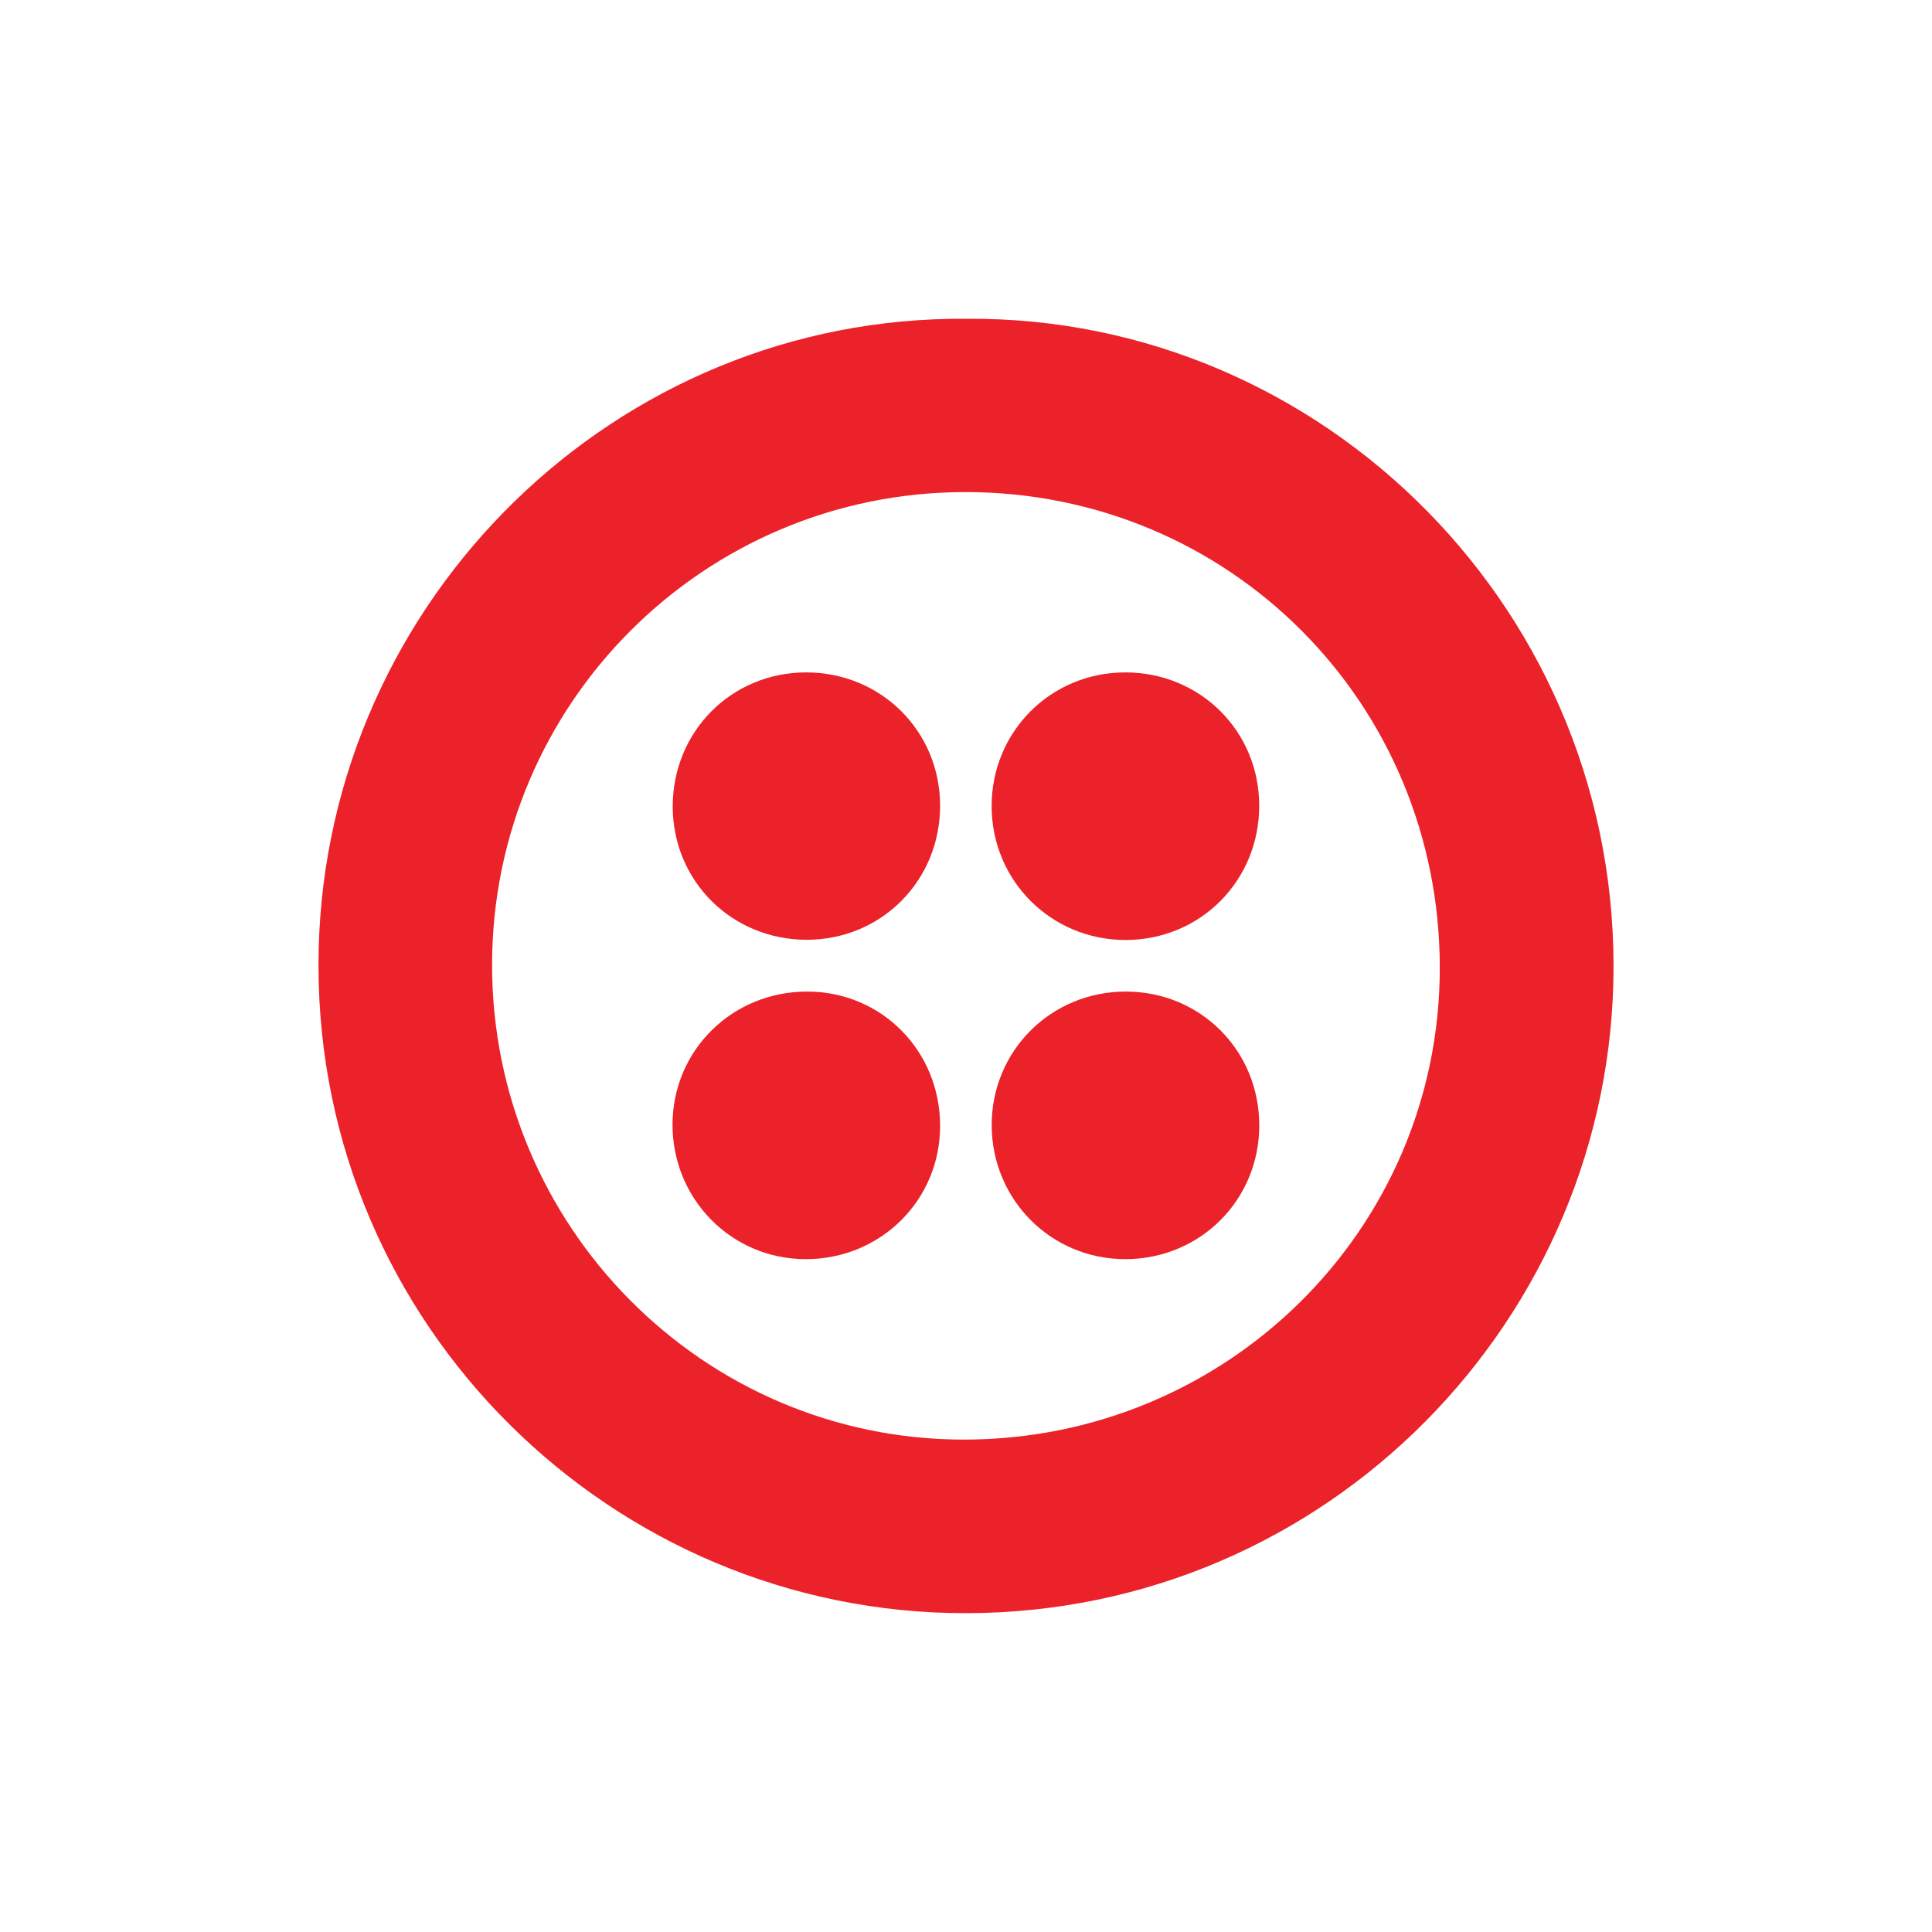 <?xml version="1.0" encoding="UTF-8"?><svg id="bfec500d-0b80-48c2-bf1e-a3875eeeae28" xmlns="http://www.w3.org/2000/svg" viewBox="0 0 300 300"><defs><style>.cls-1{fill:#eb222a;stroke-width:0px;}</style></defs><path class="cls-1" d="M150.11,49.5c55.5-.42,101.77,45.81,100.41,102.98-1.3,54.5-46.77,99.37-103.14,97.98-54.5-1.34-99.34-46.84-97.89-103.22,1.4-54.3,46.22-98.22,100.62-97.74ZM149.91,76.41c-40.59,0-73.47,32.83-73.5,73.38-.03,40.64,32.78,73.71,73.18,73.75,40.93.04,73.99-32.69,73.98-73.25,0-41.12-32.66-73.88-73.66-73.88Z"/><path class="cls-1" d="M145.98,125.11c0,11.64-9.11,20.81-20.7,20.82-11.64,0-20.81-9.11-20.82-20.7,0-11.64,9.11-20.81,20.7-20.82,11.64,0,20.81,9.11,20.82,20.7Z"/><path class="cls-1" d="M195.53,125.12c0,11.63-9.11,20.81-20.71,20.84-11.56.03-20.81-9.17-20.84-20.74-.03-11.58,9.16-20.81,20.74-20.81,11.64,0,20.81,9.11,20.81,20.71Z"/><path class="cls-1" d="M125.08,195.52c-11.5-.02-20.67-9.31-20.65-20.93.02-11.51,9.29-20.64,20.93-20.62,11.56.02,20.64,9.23,20.62,20.9-.02,11.54-9.27,20.67-20.9,20.65Z"/><path class="cls-1" d="M174.8,153.97c11.61,0,20.74,9.15,20.74,20.78,0,11.59-9.17,20.75-20.78,20.77-11.54.01-20.75-9.22-20.77-20.81-.01-11.55,9.21-20.74,20.81-20.74Z"/></svg>